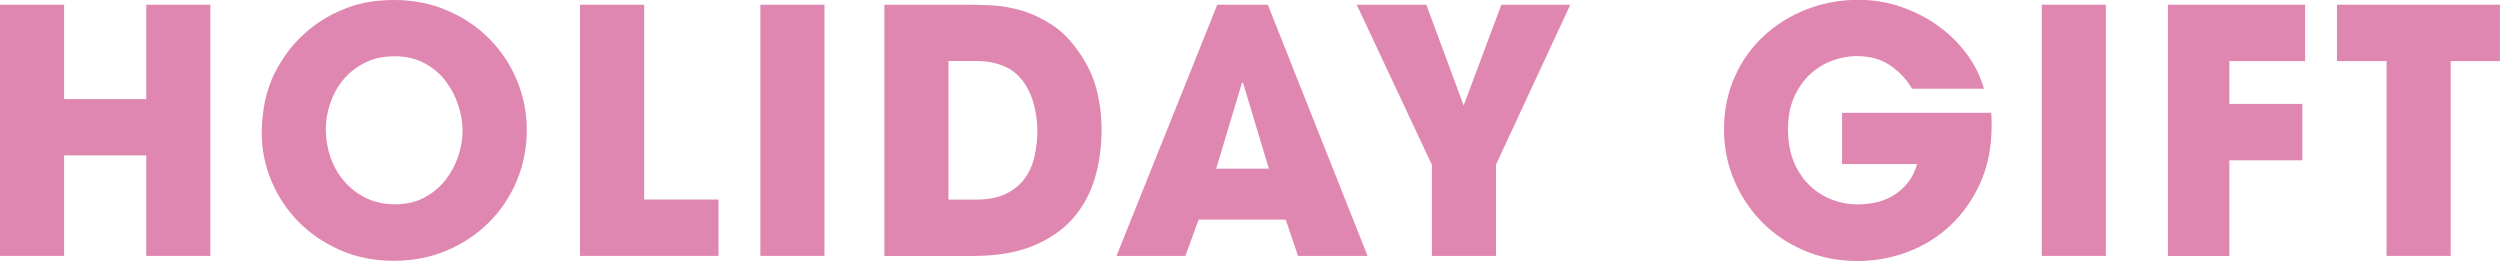 <?xml version="1.0" encoding="UTF-8"?><svg id="_レイヤー_2" xmlns="http://www.w3.org/2000/svg" viewBox="0 0 265.14 27.68"><defs><style>.cls-1{fill:#df87b1;}</style></defs><g id="_レイヤー_1-2"><path class="cls-1" d="M0,.5h6.8v10.01h8.71V.5h6.8v26.64h-6.8v-10.66H6.8v10.66H0V.5Z"/><path class="cls-1" d="M28.8,8.46c.36-.86.89-1.79,1.58-2.77.7-.98,1.58-1.9,2.65-2.75,1.07-.85,2.33-1.55,3.78-2.11,1.45-.55,3.11-.83,4.99-.83,2.04,0,3.92.37,5.65,1.12,1.73.74,3.22,1.75,4.46,3.01,1.25,1.26,2.22,2.73,2.92,4.41.7,1.68,1.04,3.44,1.04,5.29s-.35,3.61-1.04,5.29c-.7,1.68-1.67,3.15-2.92,4.41-1.25,1.26-2.74,2.26-4.46,3.01-1.73.74-3.62,1.12-5.69,1.12s-4-.38-5.72-1.15c-1.73-.77-3.2-1.78-4.43-3.04-1.22-1.26-2.17-2.7-2.84-4.32-.67-1.62-1.01-3.28-1.01-4.99,0-.89.07-1.81.22-2.77s.42-1.93.83-2.92ZM34.56,13.75c0,1.03.17,2.02.5,2.97.34.95.82,1.79,1.46,2.52.64.73,1.4,1.32,2.3,1.76s1.93.67,3.08.67,2.25-.25,3.15-.74c.9-.49,1.64-1.12,2.23-1.89.59-.77,1.03-1.61,1.33-2.52.3-.91.45-1.8.45-2.66s-.15-1.76-.45-2.68c-.3-.92-.74-1.78-1.33-2.56-.59-.78-1.34-1.42-2.25-1.91-.91-.49-1.98-.74-3.2-.74s-2.22.23-3.13.68c-.91.46-1.67,1.06-2.29,1.8s-1.07,1.58-1.39,2.5c-.31.92-.47,1.85-.47,2.79Z"/><path class="cls-1" d="M61.52.5h6.8v20.66h7.88v5.98h-14.69V.5Z"/><path class="cls-1" d="M80.64.5h6.8v26.64h-6.8V.5Z"/><path class="cls-1" d="M93.78.5h8.82c.74,0,1.61.02,2.61.07,1,.05,2.03.23,3.1.54,1.07.31,2.13.8,3.19,1.48,1.06.67,2.02,1.63,2.88,2.88.91,1.27,1.55,2.6,1.91,4,.36,1.39.54,2.82.54,4.28,0,1.82-.24,3.55-.72,5.17-.48,1.62-1.26,3.04-2.34,4.27-1.08,1.22-2.5,2.19-4.25,2.9-1.75.71-3.89,1.06-6.41,1.06h-9.32V.5ZM100.58,21.17h2.92c1.27,0,2.33-.2,3.17-.61.84-.41,1.51-.95,2-1.62.49-.67.84-1.45,1.04-2.34.2-.89.31-1.8.31-2.74,0-.77-.1-1.59-.29-2.47-.19-.88-.53-1.7-1.01-2.47-.19-.29-.43-.58-.72-.88s-.64-.56-1.04-.79c-.41-.23-.89-.41-1.46-.56-.56-.14-1.22-.22-1.96-.22h-2.95v14.69Z"/><path class="cls-1" d="M127.12,23.29l-1.4,3.85h-7.31L129.1.5h5.36l10.58,26.64h-7.38l-1.3-3.85h-9.25ZM128.99,17.89h5.58l-2.74-9.11h-.11l-2.74,9.11Z"/><path class="cls-1" d="M151.85,17.46l-7.96-16.96h7.38l3.96,10.69,4-10.69h7.31l-7.88,16.96v9.68h-6.8v-9.68Z"/><path class="cls-1" d="M211.18,11.99c.02.24.04.47.04.68v.72c0,2.23-.4,4.23-1.19,5.99-.79,1.76-1.84,3.26-3.15,4.5-1.31,1.24-2.82,2.18-4.54,2.83-1.72.65-3.5.97-5.35.97-2.02,0-3.89-.37-5.62-1.1-1.73-.73-3.22-1.73-4.48-3.01-1.26-1.27-2.25-2.75-2.97-4.45-.72-1.69-1.08-3.5-1.08-5.42s.37-3.83,1.12-5.51c.74-1.68,1.76-3.13,3.06-4.34,1.3-1.21,2.81-2.16,4.54-2.84,1.73-.68,3.58-1.03,5.54-1.03,1.58,0,3.1.25,4.55.76,1.45.5,2.77,1.18,3.94,2.03,1.18.85,2.18,1.85,3.02,2.99.84,1.14,1.44,2.36,1.8,3.65h-7.63c-.53-.94-1.28-1.75-2.25-2.43-.97-.68-2.18-1.03-3.62-1.03-.84,0-1.69.16-2.56.47-.86.31-1.64.79-2.34,1.42-.7.64-1.27,1.44-1.71,2.41-.45.97-.67,2.12-.67,3.44,0,1.39.22,2.59.67,3.6.44,1.01,1.02,1.84,1.73,2.48.71.65,1.49,1.13,2.36,1.44.86.31,1.71.47,2.56.47,1.7,0,3.1-.39,4.19-1.17,1.09-.78,1.82-1.82,2.18-3.11h-7.96v-5.44h15.8Z"/><path class="cls-1" d="M216.54.5h6.8v26.64h-6.8V.5Z"/><path class="cls-1" d="M229.93.5h14.54v5.98h-8.03v4.54h7.74v5.98h-7.74v10.15h-6.52V.5Z"/><path class="cls-1" d="M253.11,6.48h-5.26V.5h17.28v5.98h-5.22v20.66h-6.8V6.48Z"/></g></svg>